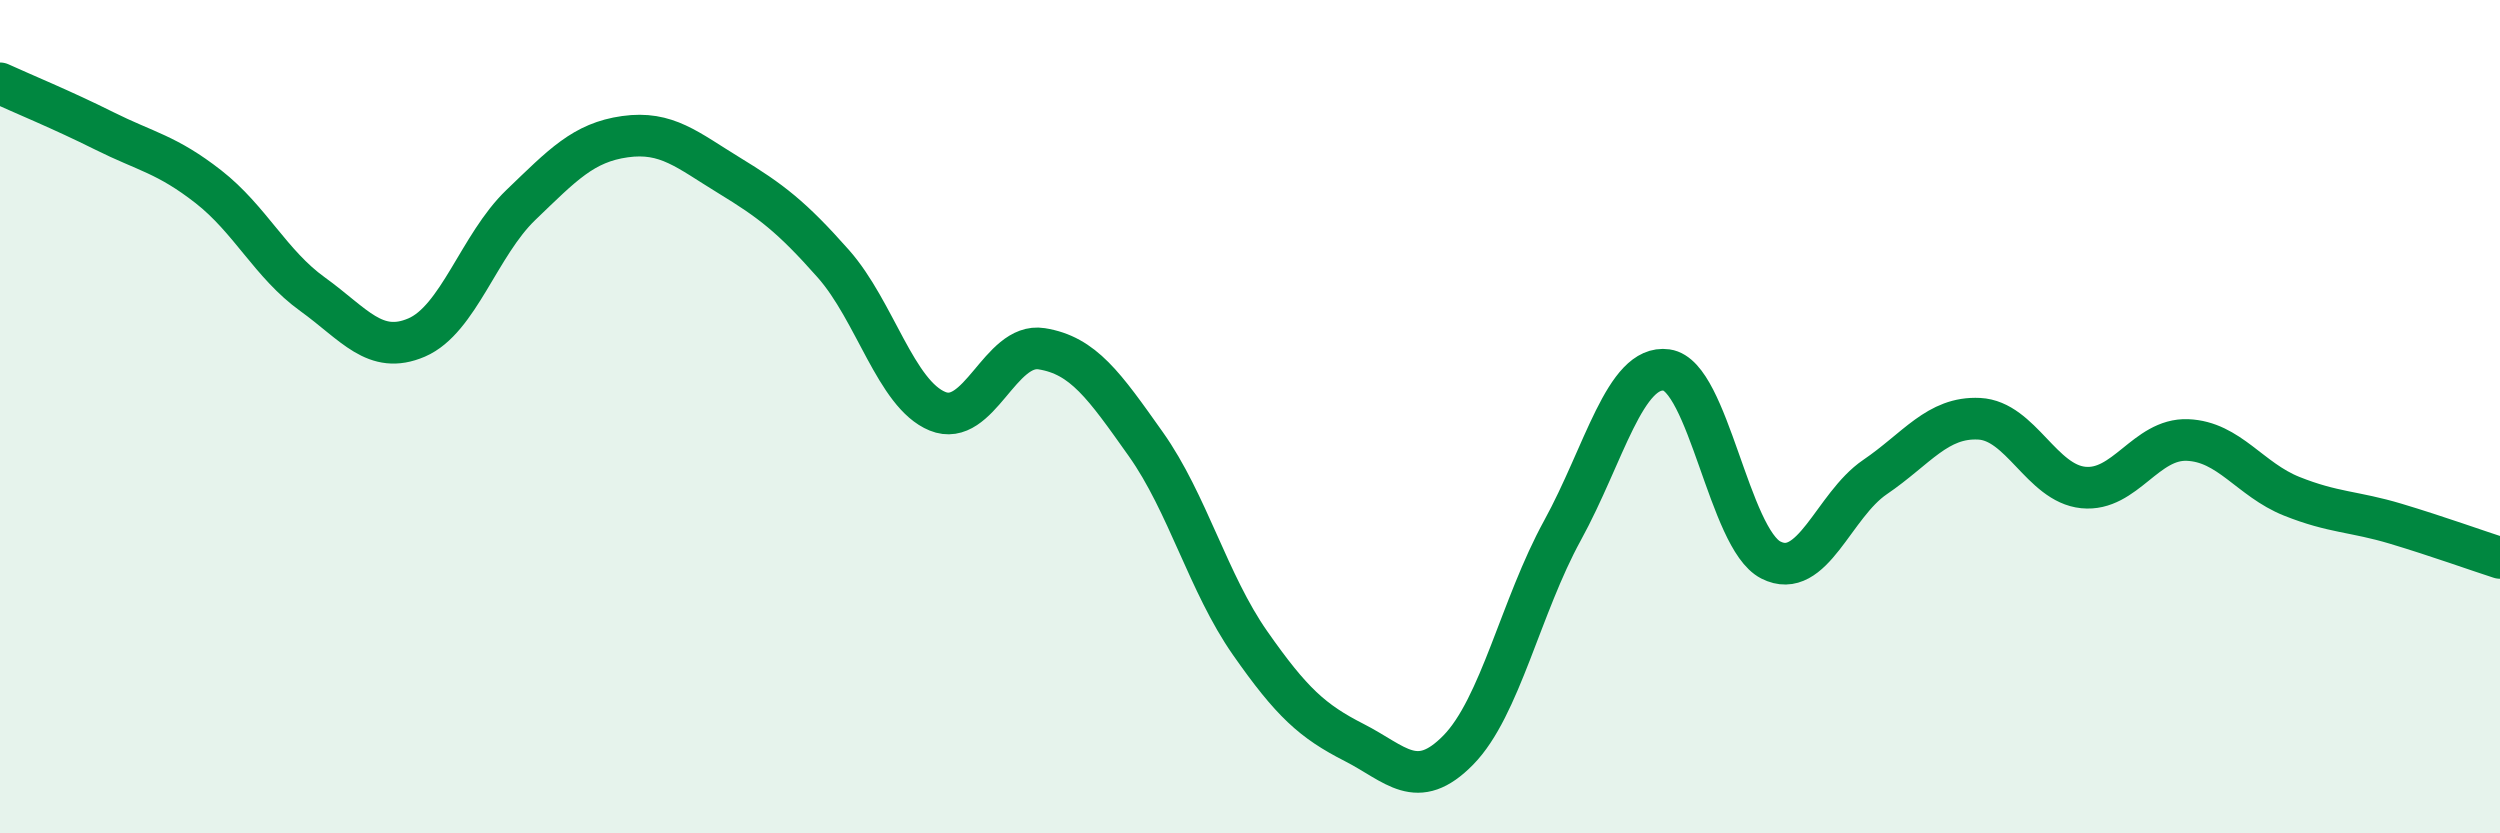 
    <svg width="60" height="20" viewBox="0 0 60 20" xmlns="http://www.w3.org/2000/svg">
      <path
        d="M 0,2 C 0.5,2.23 1.5,2.64 2.5,3.14 C 3.5,3.64 4,3.7 5,4.48 C 6,5.26 6.5,6.34 7.5,7.06 C 8.5,7.78 9,8.53 10,8.1 C 11,7.67 11.5,5.88 12.5,4.92 C 13.5,3.96 14,3.42 15,3.28 C 16,3.14 16.5,3.6 17.5,4.21 C 18.5,4.82 19,5.2 20,6.33 C 21,7.46 21.5,9.46 22.5,9.87 C 23.5,10.28 24,8.21 25,8.37 C 26,8.53 26.5,9.25 27.5,10.66 C 28.5,12.07 29,14 30,15.43 C 31,16.86 31.5,17.31 32.5,17.82 C 33.5,18.33 34,19.02 35,18 C 36,16.98 36.5,14.55 37.5,12.73 C 38.5,10.91 39,8.74 40,8.88 C 41,9.02 41.5,12.93 42.5,13.44 C 43.5,13.95 44,12.13 45,11.45 C 46,10.77 46.5,10 47.5,10.05 C 48.5,10.1 49,11.6 50,11.7 C 51,11.8 51.5,10.52 52.5,10.56 C 53.5,10.6 54,11.51 55,11.91 C 56,12.31 56.5,12.27 57.5,12.57 C 58.5,12.87 59.5,13.23 60,13.39L60 20L0 20Z"
        fill="#008740"
        opacity="0.1"
        stroke-linecap="round"
        stroke-linejoin="round"
      />
      <path
        d="M 0,2 C 0.5,2.23 1.5,2.64 2.5,3.14 C 3.5,3.64 4,3.7 5,4.48 C 6,5.26 6.5,6.34 7.5,7.06 C 8.5,7.78 9,8.53 10,8.1 C 11,7.67 11.5,5.88 12.5,4.92 C 13.5,3.96 14,3.42 15,3.28 C 16,3.14 16.5,3.6 17.5,4.21 C 18.5,4.82 19,5.2 20,6.33 C 21,7.46 21.5,9.46 22.5,9.87 C 23.5,10.28 24,8.21 25,8.37 C 26,8.53 26.5,9.25 27.5,10.66 C 28.5,12.07 29,14 30,15.43 C 31,16.86 31.5,17.31 32.5,17.82 C 33.5,18.33 34,19.02 35,18 C 36,16.98 36.5,14.55 37.5,12.73 C 38.5,10.91 39,8.74 40,8.88 C 41,9.02 41.5,12.93 42.5,13.44 C 43.5,13.95 44,12.13 45,11.45 C 46,10.77 46.5,10 47.5,10.05 C 48.5,10.1 49,11.6 50,11.7 C 51,11.8 51.5,10.52 52.5,10.56 C 53.5,10.6 54,11.51 55,11.91 C 56,12.31 56.5,12.27 57.5,12.57 C 58.5,12.87 59.5,13.23 60,13.39"
        stroke="#008740"
        stroke-width="1"
        fill="none"
        stroke-linecap="round"
        stroke-linejoin="round"
      />
    </svg>
  